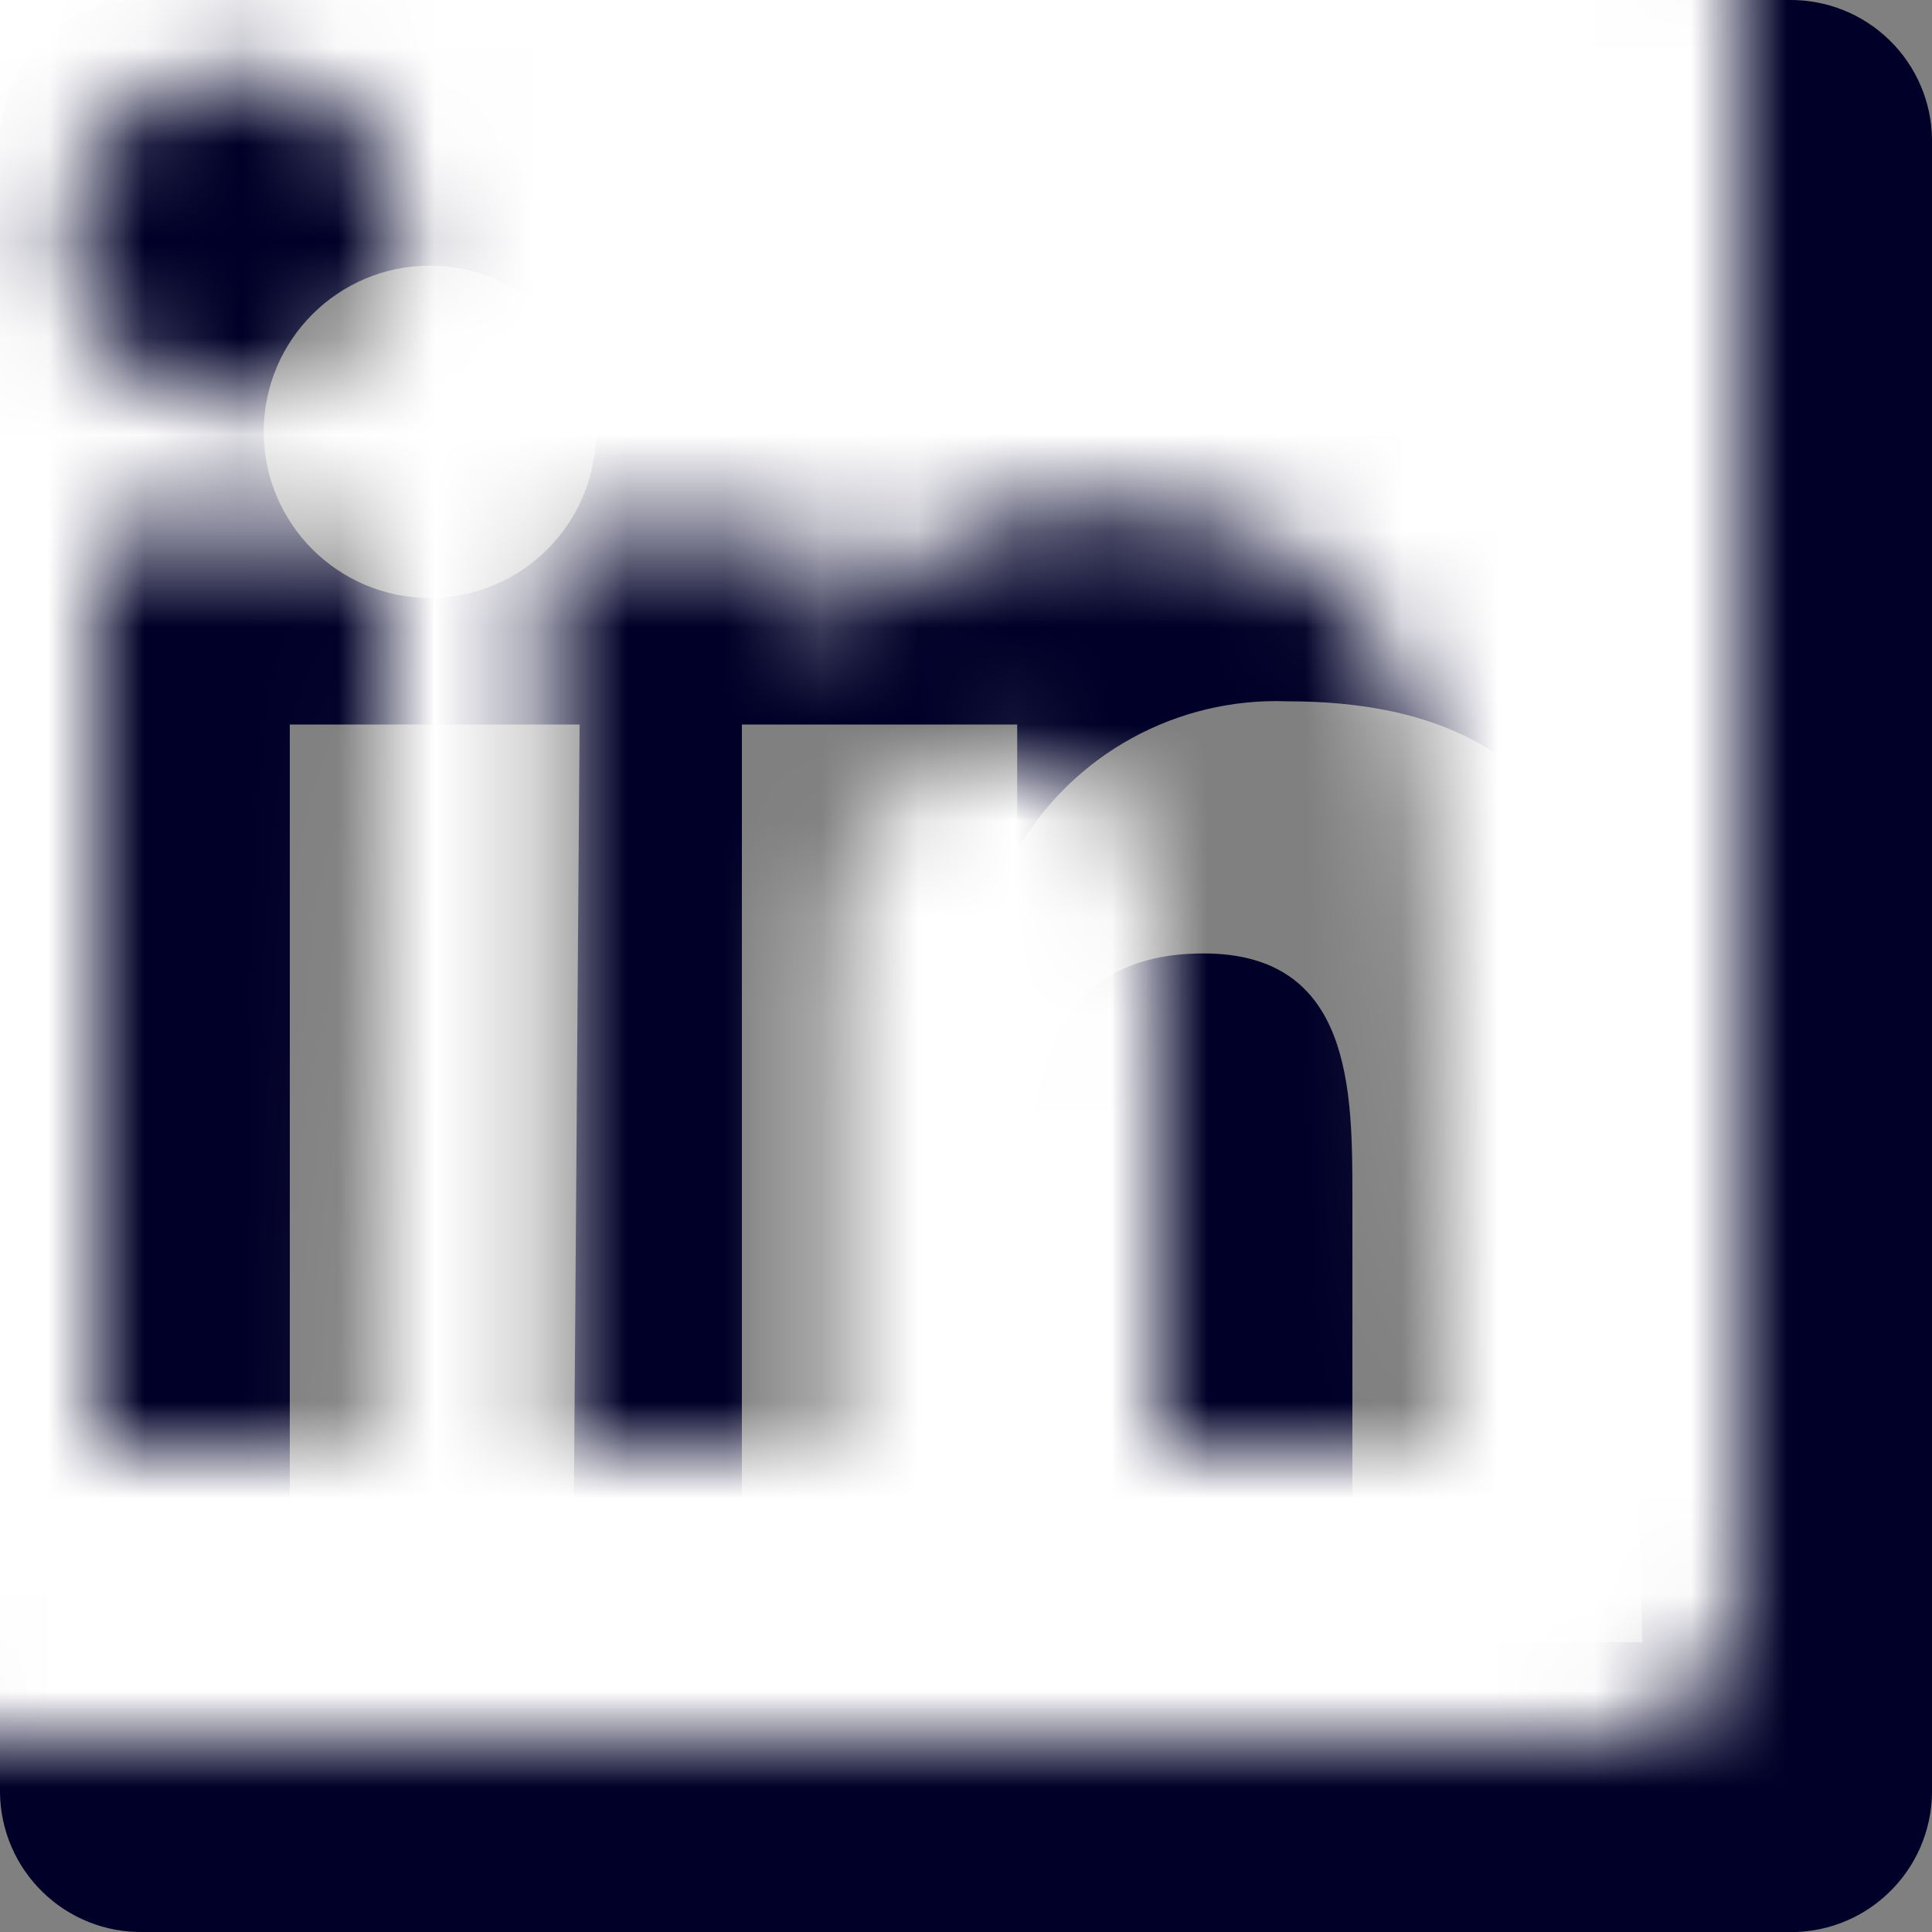<?xml version="1.0" encoding="UTF-8"?>
<svg width="20px" height="20px" viewBox="0 0 20 20" version="1.1" xmlns="http://www.w3.org/2000/svg" xmlns:xlink="http://www.w3.org/1999/xlink">
    <rect x="0" y="0" width="20" height="20" fill="#808080" stroke="none"/>
    <title>E3050730-D1D9-4042-A87A-C28C96A4E120</title>
    <defs>
        <path d="M18.52,0.001 L1.52,0.001 C1.126,-0.015 0.742,0.129 0.456,0.4 C0.169,0.671 0.005,1.047 0,1.441 L0,18.561 C0.005,18.948 0.164,19.318 0.442,19.588 C0.719,19.858 1.093,20.007 1.48,20.001 L18.48,20.001 C18.874,20.017 19.258,19.874 19.544,19.602 C19.831,19.331 19.995,18.956 20,18.561 L20,1.441 C19.995,1.054 19.836,0.685 19.558,0.415 C19.281,0.145 18.907,-0.004 18.52,0.001 Z M5.93,17.001 L3,17.001 L3,7.501 L6,7.501 L5.93,17.001 Z M4.45,6.191 C3.5,6.191 2.73,5.421 2.73,4.471 C2.73,3.521 3.5,2.751 4.45,2.751 C5.4,2.751 6.17,3.521 6.17,4.471 C6.17,5.421 5.4,6.191 4.45,6.191 L4.45,6.191 Z M17,17.001 L14,17.001 L14,12.401 C14,11.291 14,9.871 12.46,9.871 C10.92,9.871 10.68,11.081 10.68,12.321 L10.68,17.001 L7.68,17.001 L7.68,7.501 L10.53,7.501 L10.53,8.801 L10.53,8.801 C11.106,7.809 12.184,7.217 13.33,7.261 C16.33,7.261 16.89,9.261 16.89,11.811 L17,17.001 Z" id="path-1"></path>
    </defs>
    <g id="✅✅-Footer" stroke="none" stroke-width="1" fill="none" fill-rule="evenodd">
        <g id="Component-/-Footer-/-XS-" transform="translate(-174, -170)">
            <g id="Fluid-Web-Icons/linked-in-Copy-8" transform="translate(174, 169.999)">
                <mask id="mask-2" fill="white">
                    <use xlink:href="#path-1"></use>
                </mask>
                <use id="linkedin" fill="#000028" fill-rule="nonzero" xlink:href="#path-1"></use>
                <rect id="Color" fill="#FFFFFF" mask="url(#mask-2)" x="-2" y="-1.999" width="24" height="24"></rect>
            </g>
        </g>
    </g>
</svg>